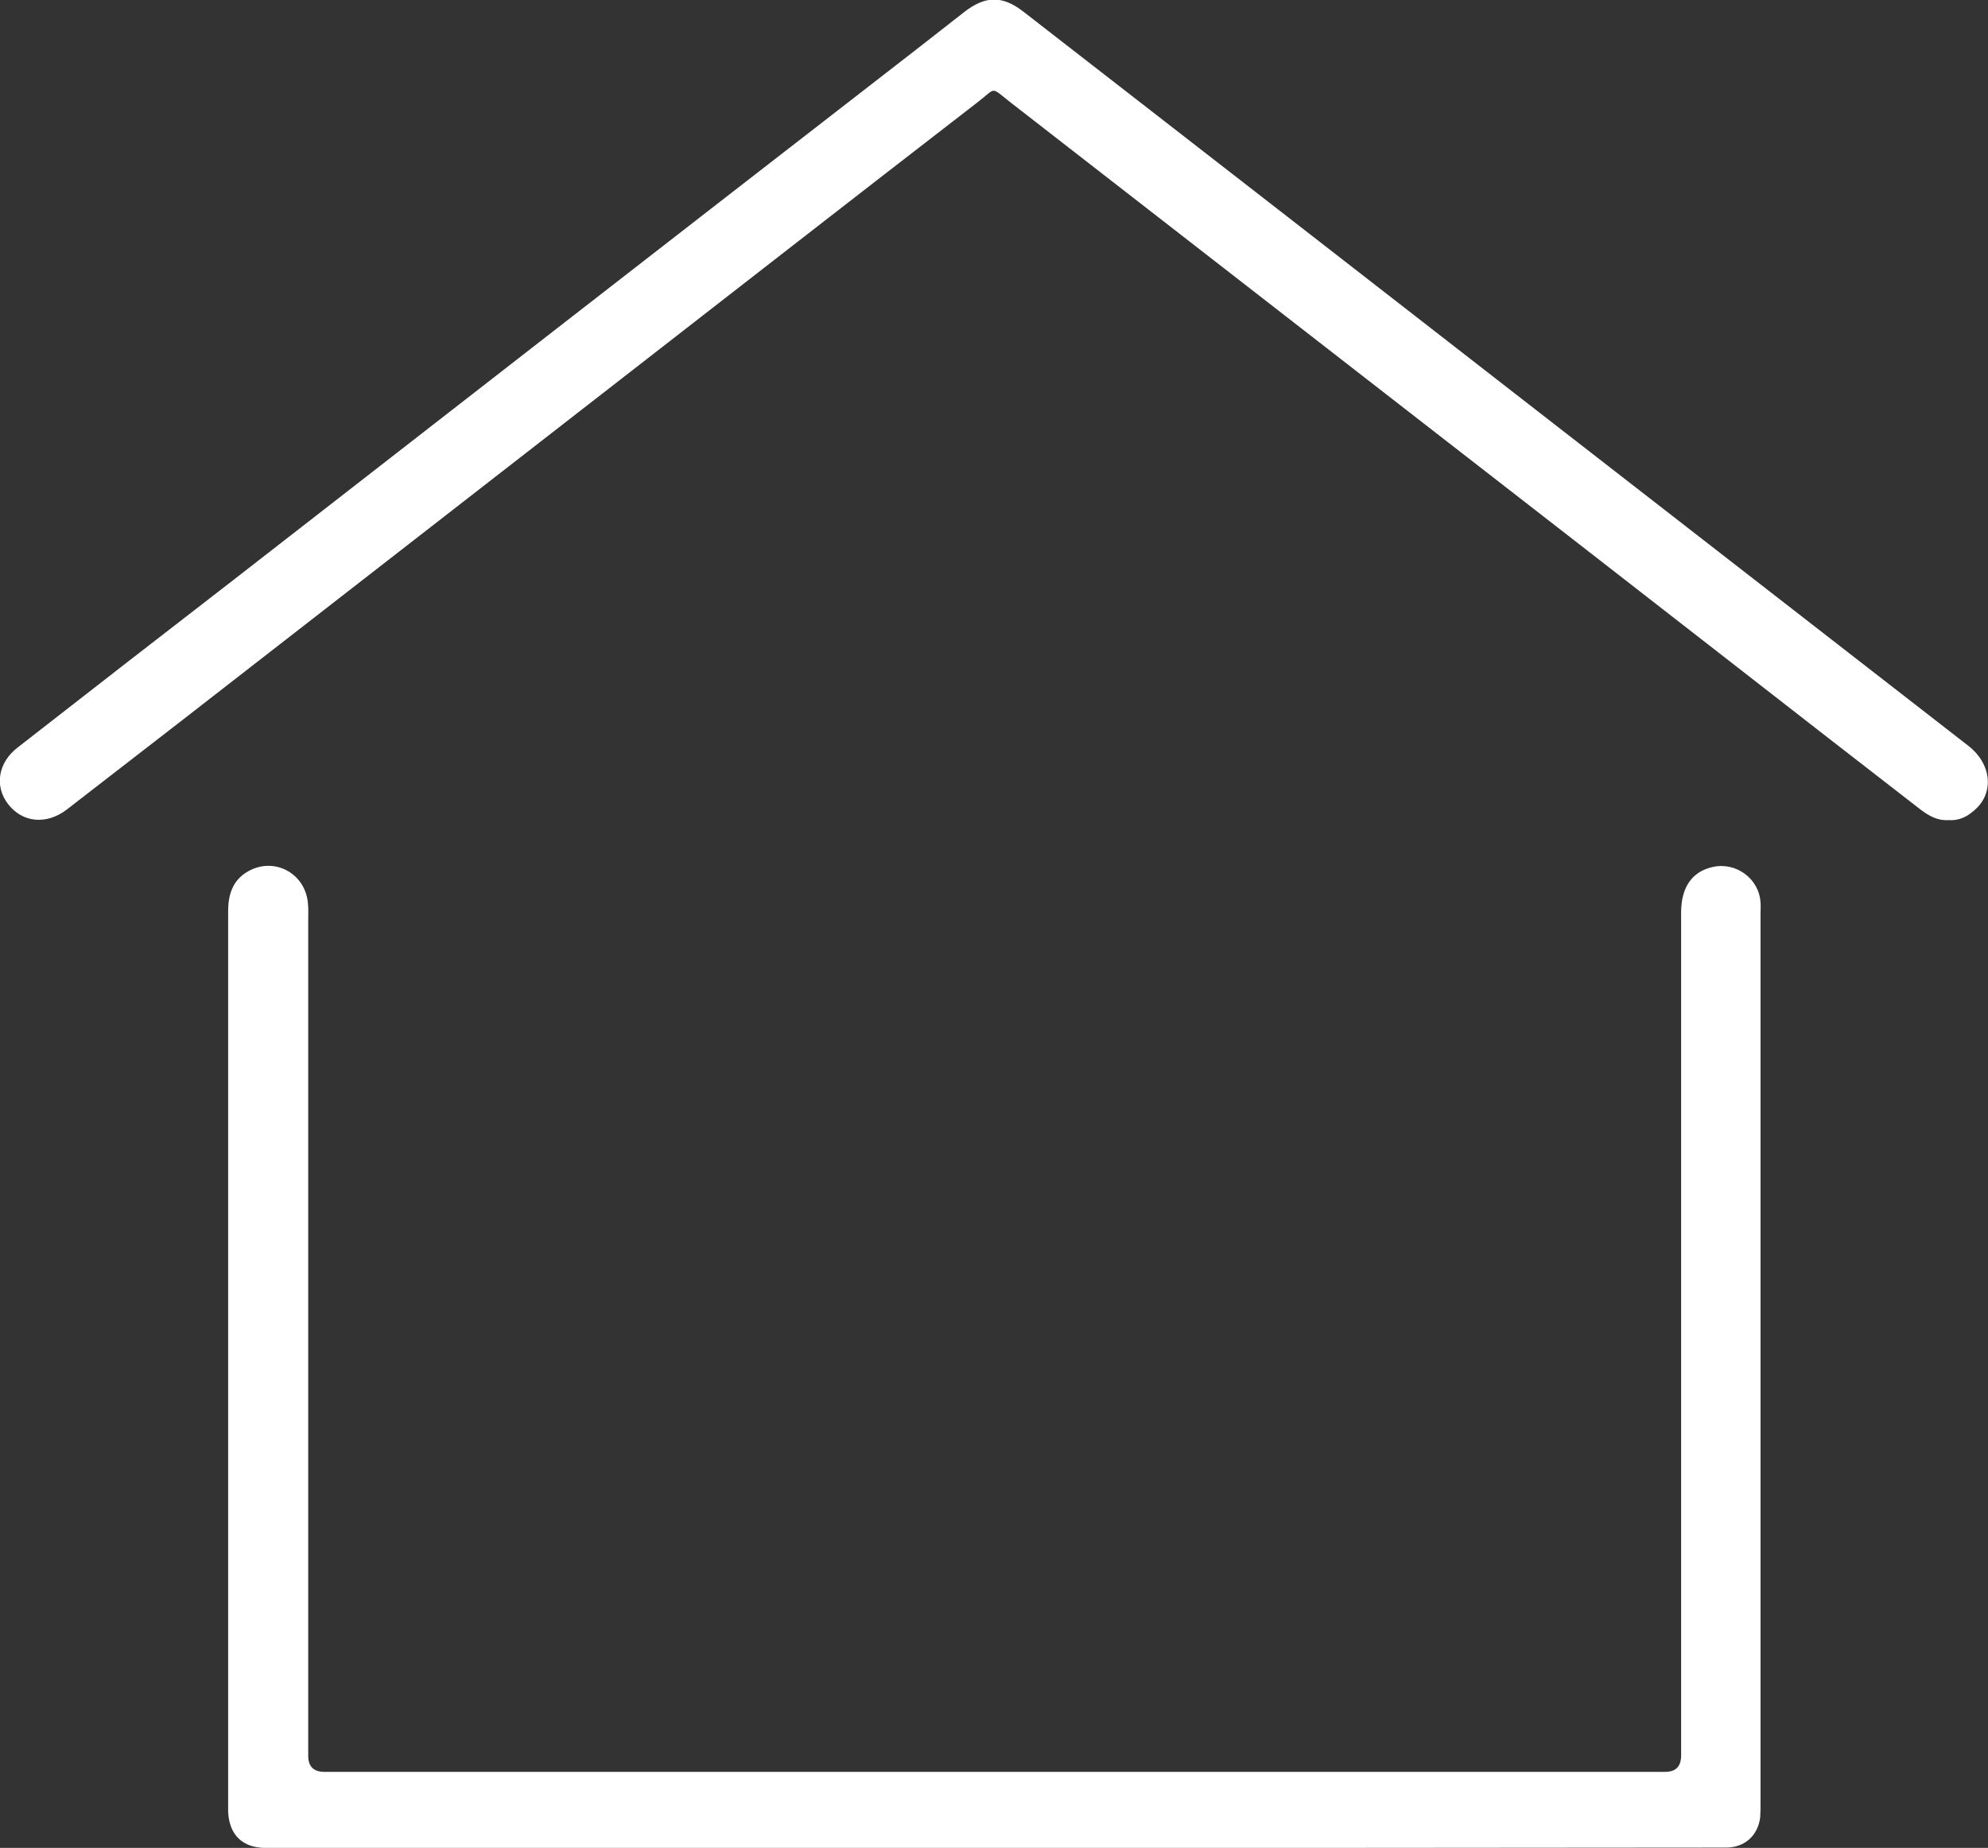 <?xml version="1.0" encoding="utf-8"?>
<!-- Generator: Adobe Illustrator 28.1.0, SVG Export Plug-In . SVG Version: 6.00 Build 0)  -->
<svg version="1.1" id="uuid-a2bb10b4-da9e-4727-982c-041d5f195793"
	 xmlns="http://www.w3.org/2000/svg" xmlns:xlink="http://www.w3.org/1999/xlink" x="0px" y="0px" viewBox="0 0 593.4 551.6"
	 style="enable-background:new 0 0 593.4 551.6;" xml:space="preserve">
<rect x="0" y="0" width="593.4" height="551.6" fill="#333333" stroke="none"/>
<style type="text/css">
	.st0{fill:#FFFFFF;}
</style>
<g id="uuid-92d45cc0-0f8b-4e83-b43c-d33f7ed5d764">
	<g>
		<g>
			<path class="st0" d="M296.6,551.6H79.3c-6.9,0-10.9-3.9-11.2-10.8c0-0.5,0-1,0-1.5c0-89.1,0-178.2,0-267.3
				c0-5.4,1.6-9.8,6.7-12.3c7.6-3.7,16.3,1.2,17.1,9.8c0.2,1.7,0.1,3.4,0.1,5.1c0,83.2,0,166.4,0,249.5c0,3.2,1.6,4.8,4.9,4.8
				c133.4,0,266.7,0,400.1,0c3.2,0,4.8-1.6,4.8-4.9c0-83.9,0-167.7,0-251.6c0-7.5,3.2-12.2,9.4-13.6c7-1.6,13.9,3.5,14.3,10.6
				c0.1,1.1,0,2.2,0,3.3c0,88.5,0,177,0,265.5c0,1.5,0,2.9-0.1,4.3c-0.7,5.5-4.7,9-10.2,9C442.2,551.6,369.4,551.6,296.6,551.6"/>
			<path class="st0" d="M581.5,244.8c-3.2,0.2-5.8-1.3-8.3-3.2c-18.2-14.1-36.5-28.3-54.7-42.5c-32.6-25.4-65.2-50.7-97.9-76.1
				C381,92.2,341.4,61.5,301.8,30.7c-6.4-5-4.2-4.6-10.1-0.1c-36.9,28.5-73.7,57.2-110.5,85.8c-42.4,32.9-84.7,65.9-127.1,98.8
				C42.7,224,31.4,232.8,20,241.6c-6.1,4.7-13.3,4-17.6-1.6c-4.1-5.3-3-12.4,2.9-16.9c21.4-16.7,42.9-33.4,64.4-50
				c32.2-25.1,64.5-50.1,96.7-75.2c32.4-25.2,64.9-50.4,97.4-75.6c8-6.2,16-12.4,24-18.7c6.3-4.9,11.4-5,17.7-0.1
				c52.8,41,105.6,82,158.3,123c41.2,32,82.4,64,123.7,96.1c7.2,5.6,7.9,14.6,1.3,19.7C586.7,244.1,584.3,245,581.5,244.8"/>
		</g>
	</g>
</g>
</svg>
